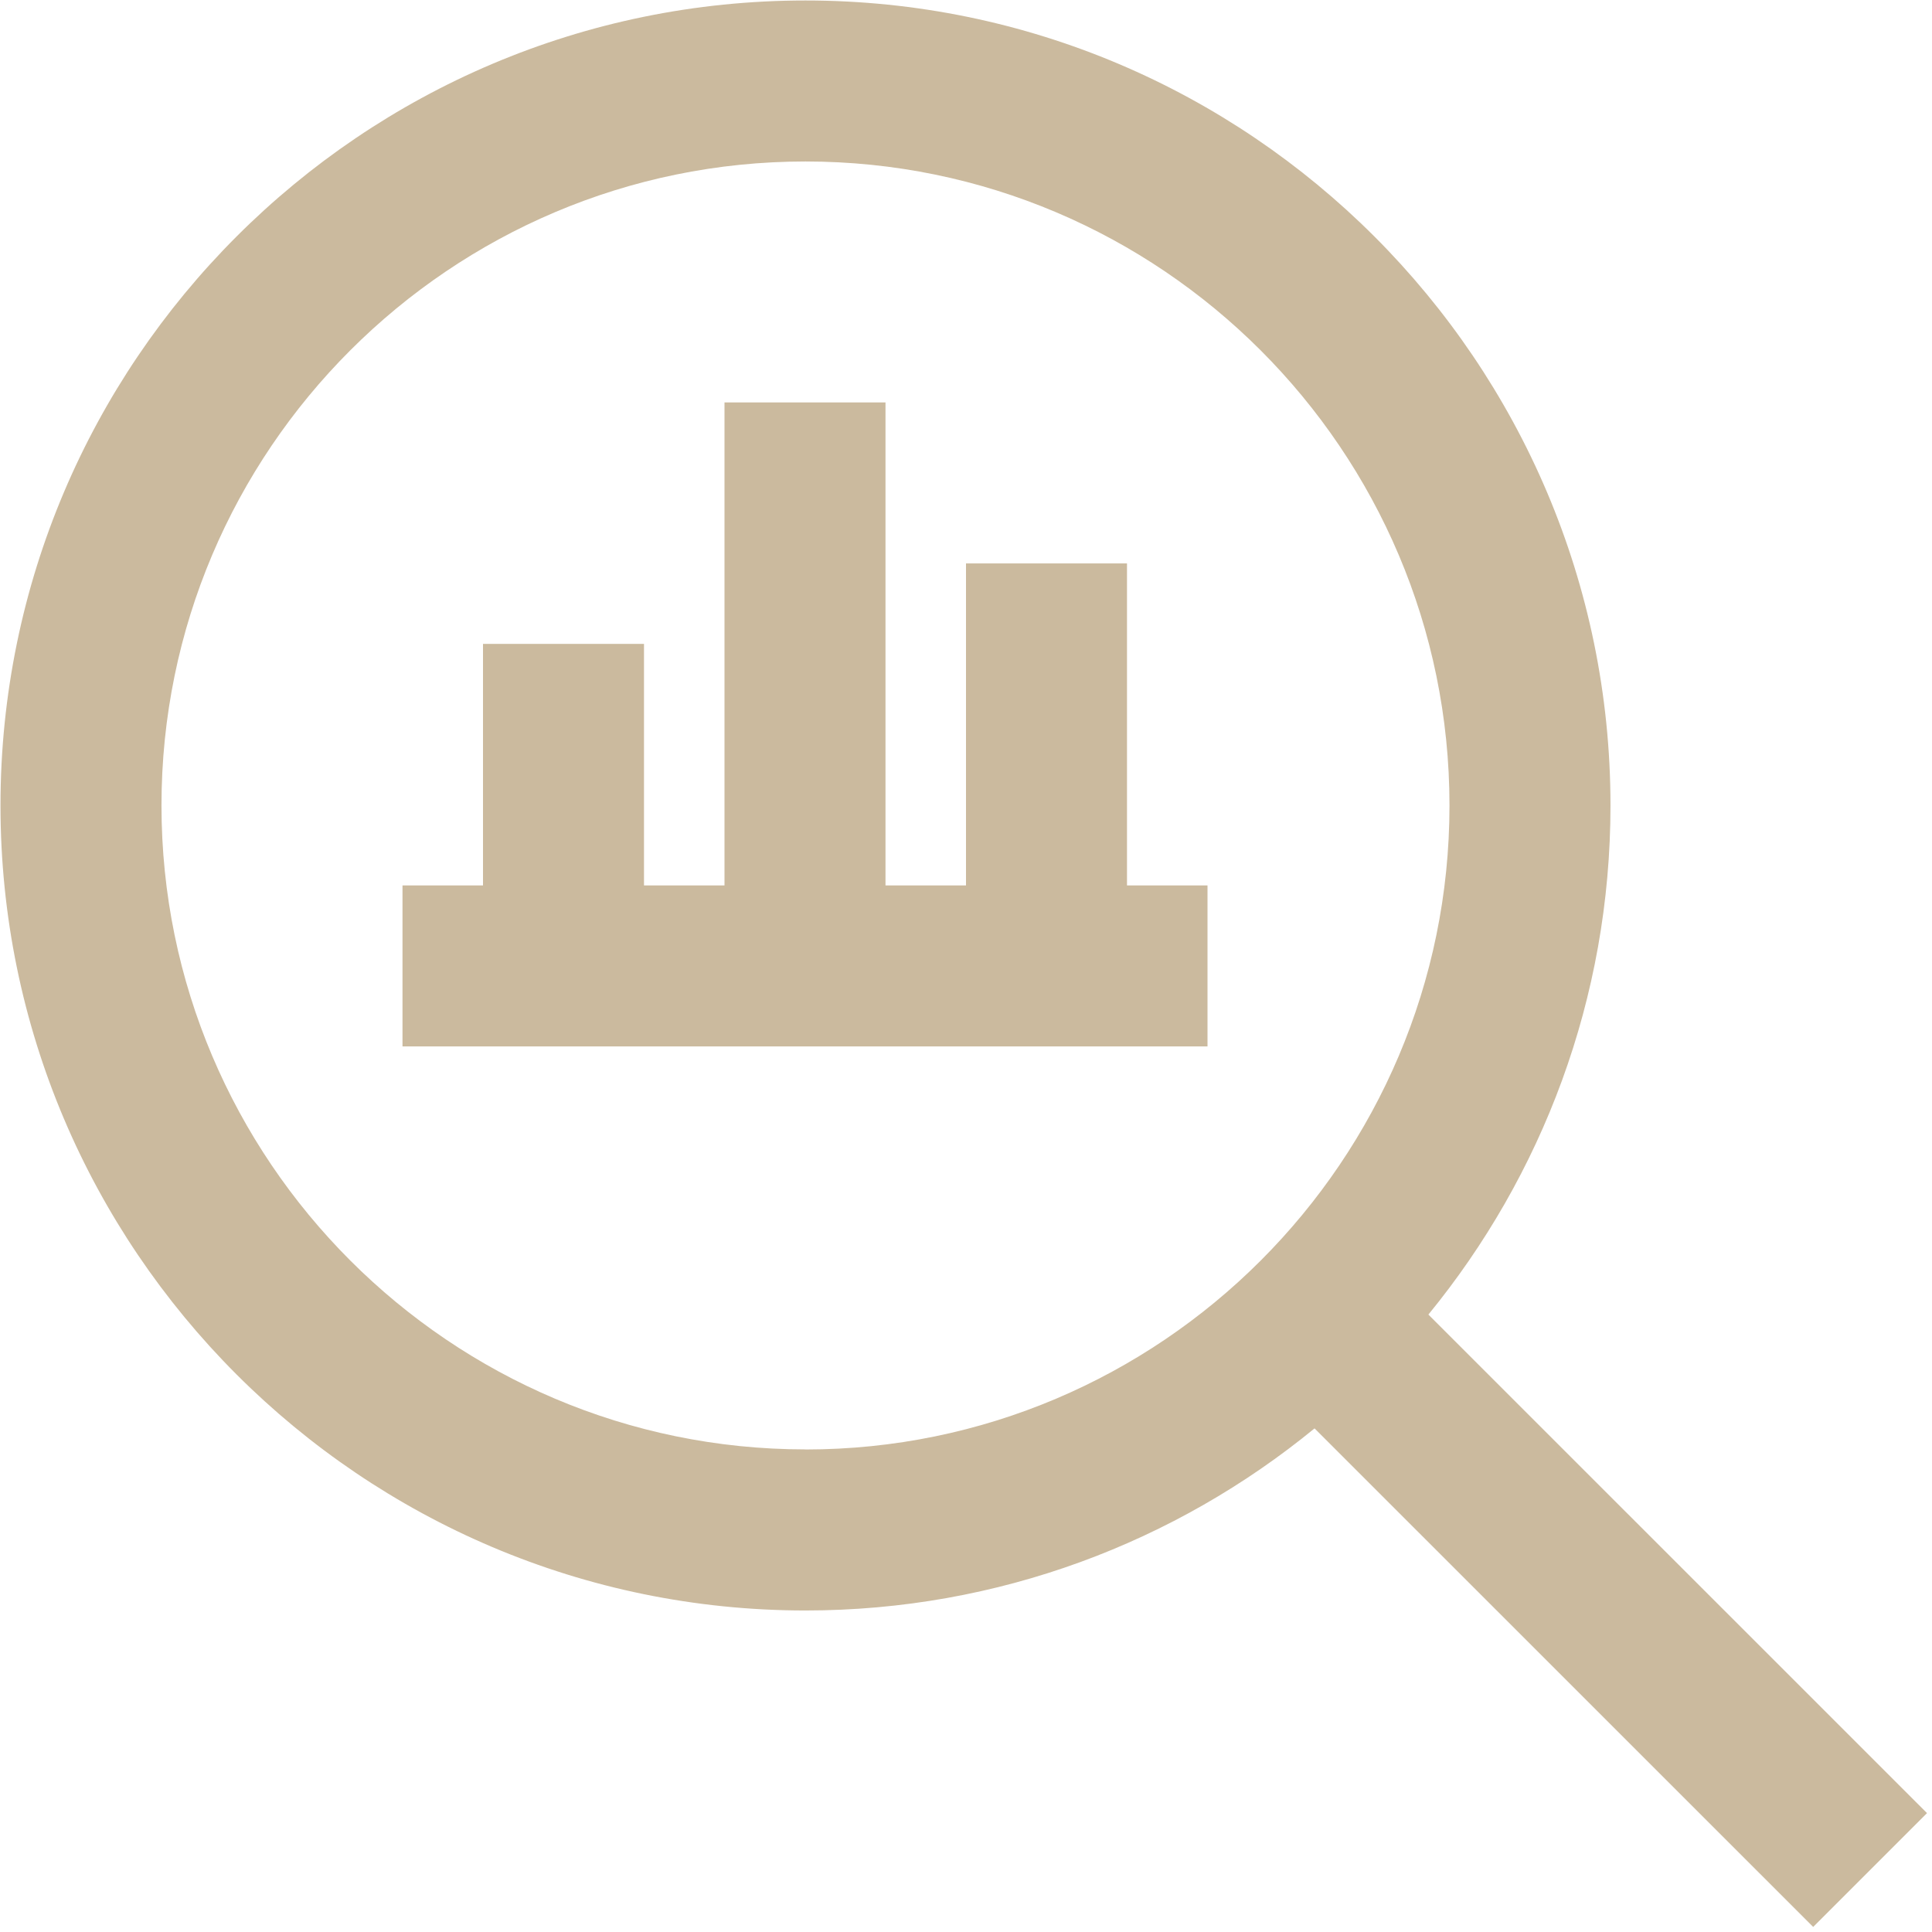 <?xml version="1.0" encoding="UTF-8"?> <svg xmlns="http://www.w3.org/2000/svg" width="357" height="357" viewBox="0 0 357 357" fill="none"><g clip-path="url(#clip0_15_13)"><path d="M356.078 335.03L263.942 242.909C284.945 217.249 297.589 184.495 297.589 148.839C297.589 66.819 230.86 0.089 148.839 0.089C66.819 0.089 0.089 66.819 0.089 148.839C0.089 230.86 66.819 297.589 148.839 297.589C184.509 297.589 217.264 284.945 242.909 263.942L335.044 356.063L356.078 335.03ZM148.839 267.824C83.226 267.824 29.839 214.438 29.839 148.824C29.839 83.211 83.226 29.839 148.839 29.839C214.453 29.839 267.839 83.226 267.839 148.839C267.839 214.453 214.453 267.839 148.839 267.839V267.824ZM208.25 163.61H223.125V193.36H74.375V163.61H89.25V118.985H119V163.61H133.875V74.36H163.625V163.61H178.5V104.11H208.25V163.61Z" fill="#CBBA9E"></path></g><defs><clipPath id="clip0_15_13"><rect width="357" height="357" fill="white"></rect></clipPath></defs></svg> 